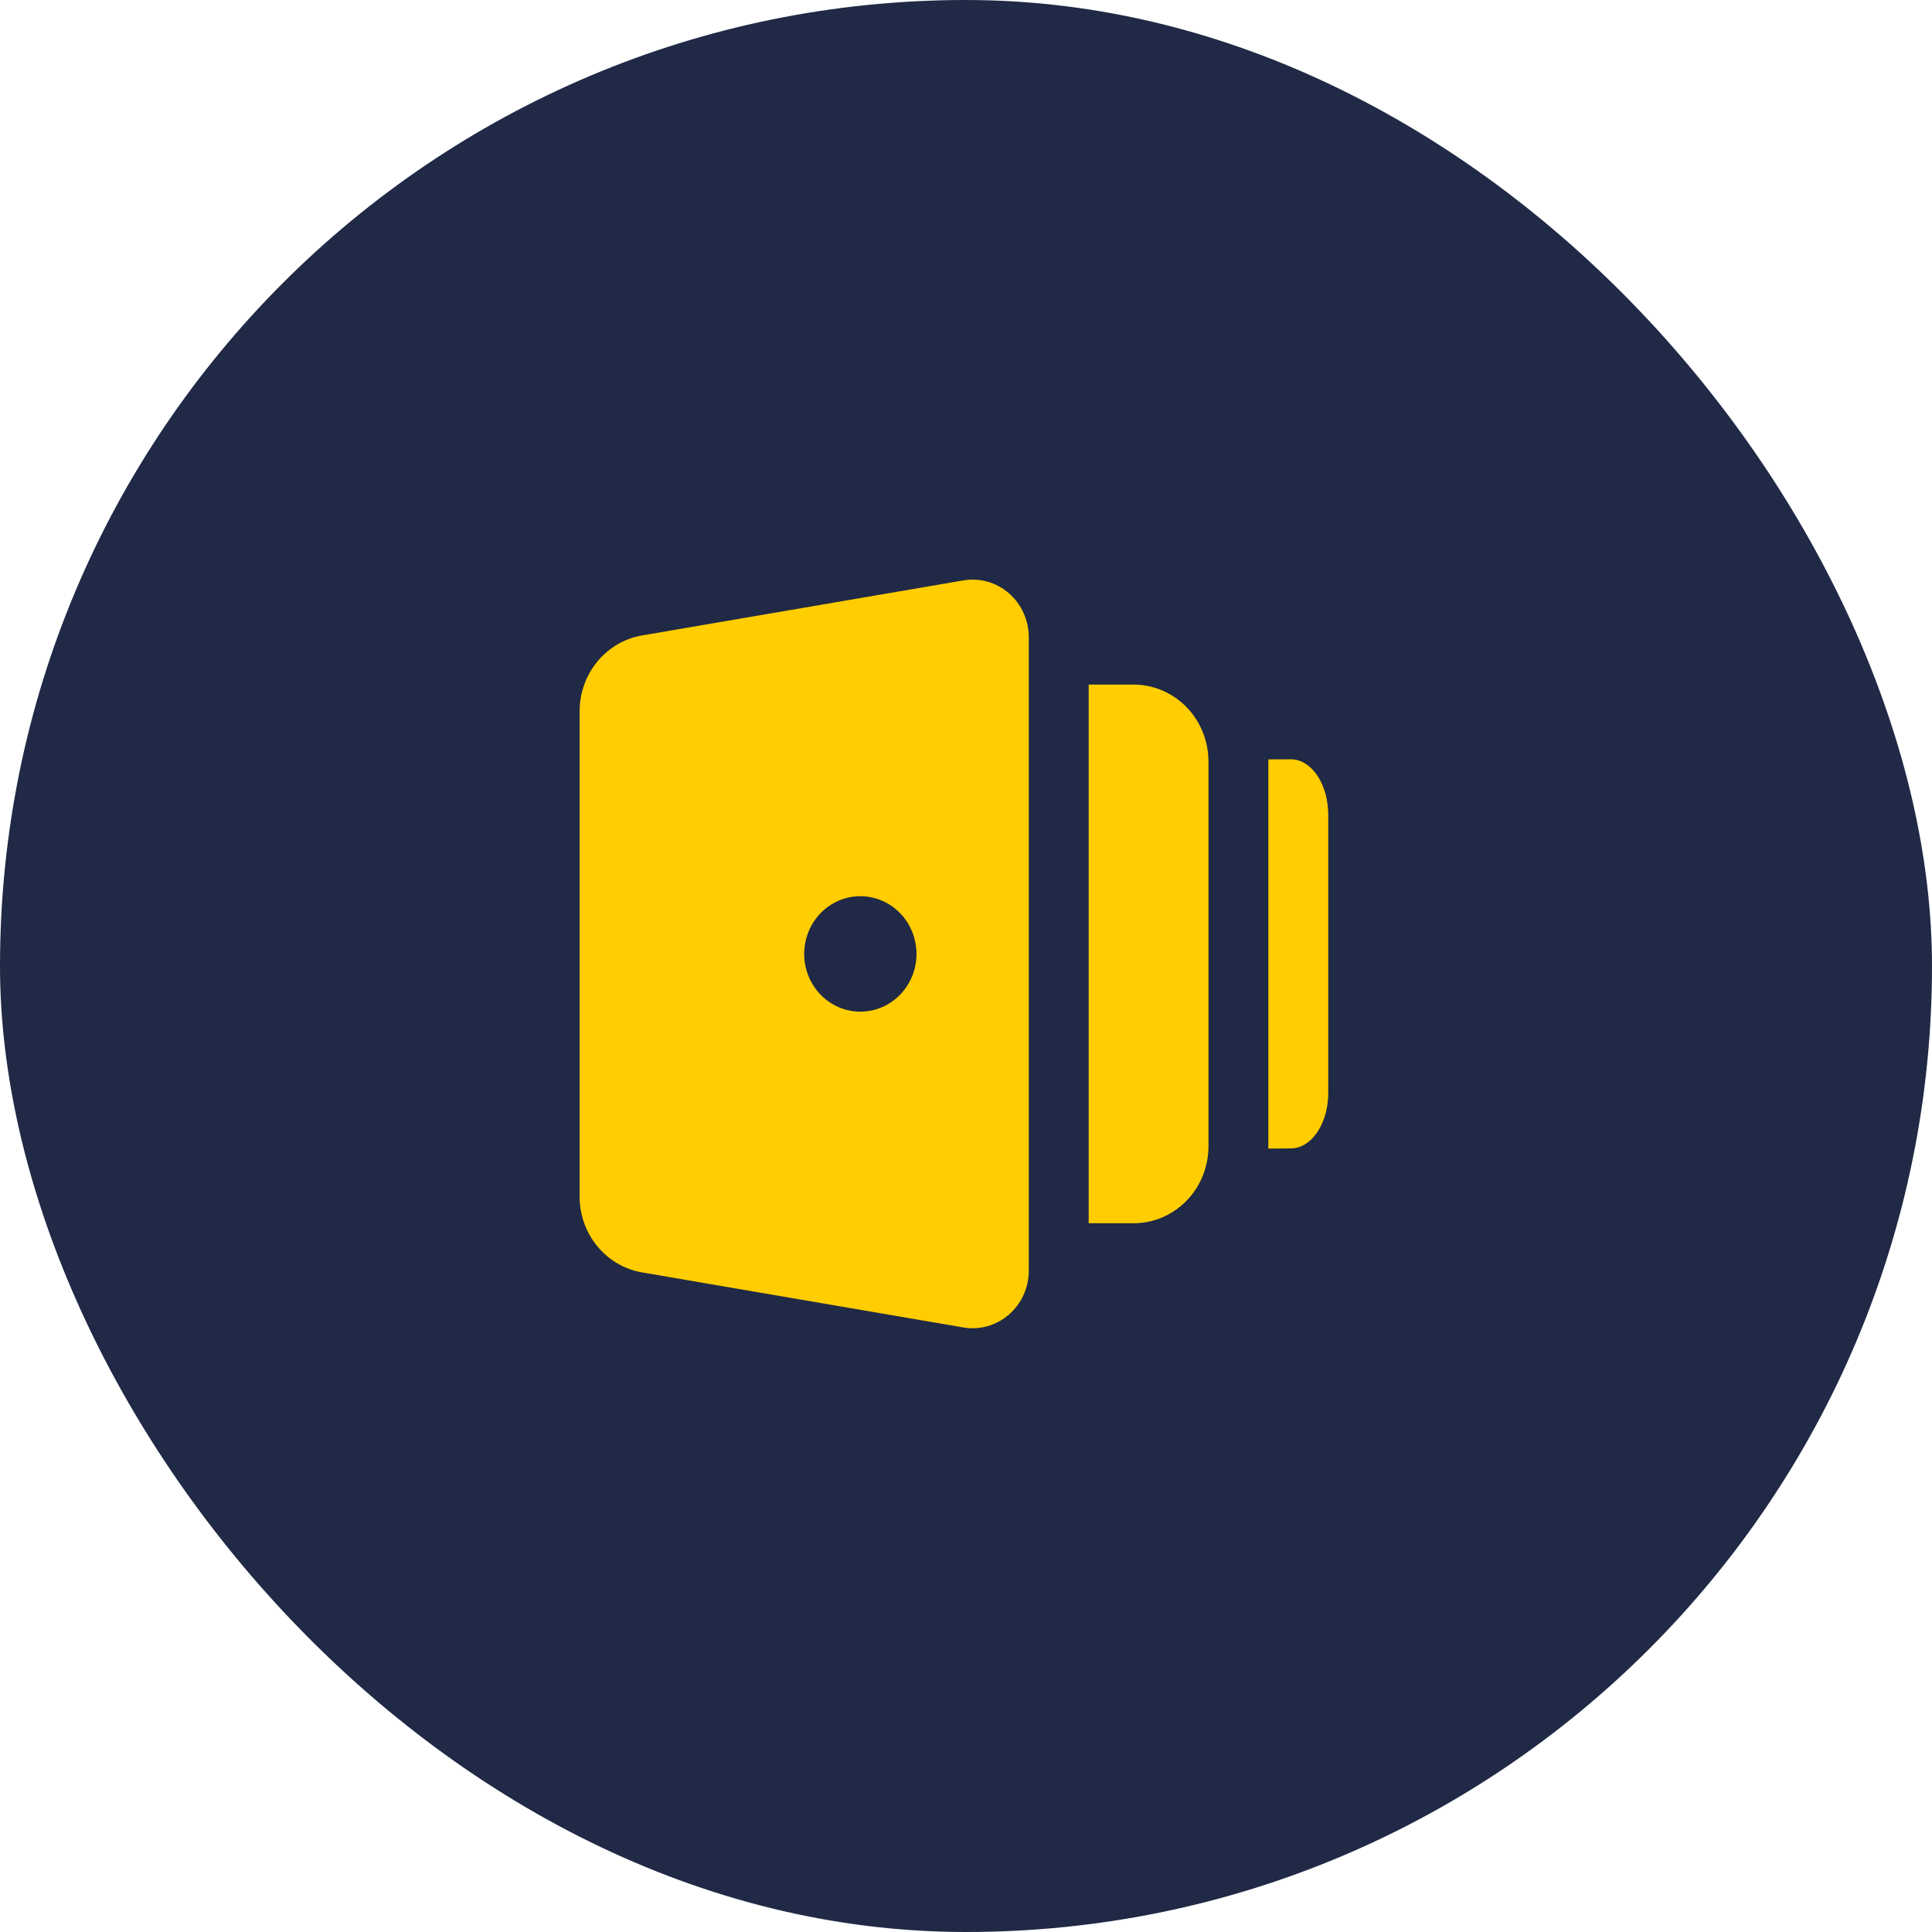 <svg width="80" height="80" viewBox="0 0 80 80" fill="none" xmlns="http://www.w3.org/2000/svg">
<rect width="80" height="80" rx="40" fill="#202945"/>
<path fill-rule="evenodd" clip-rule="evenodd" d="M42.6 52.611V26.389C42.6 26.042 42.526 25.699 42.384 25.384C42.242 25.069 42.035 24.79 41.777 24.566C41.52 24.342 41.217 24.178 40.892 24.086C40.566 23.994 40.225 23.976 39.892 24.033L26.59 26.311C25.866 26.435 25.209 26.819 24.734 27.394C24.26 27.97 24 28.7 24 29.454V49.546C24 50.3 24.26 51.03 24.734 51.606C25.209 52.181 25.866 52.565 26.59 52.689L39.892 54.967C40.225 55.025 40.567 55.006 40.892 54.914C41.218 54.822 41.52 54.658 41.778 54.434C42.036 54.209 42.243 53.93 42.385 53.615C42.527 53.3 42.6 52.958 42.6 52.611ZM46.94 50.652C47.722 50.652 48.475 50.348 49.049 49.802C49.622 49.255 49.974 48.506 50.032 47.704L50.04 47.465V31.535C50.04 30.731 49.745 29.956 49.213 29.367C48.681 28.778 47.952 28.417 47.172 28.356L46.94 28.348L45.08 28.348V50.652H46.94ZM35.625 41.89C35.008 41.89 34.417 41.638 33.981 41.19C33.545 40.742 33.3 40.134 33.3 39.5C33.3 38.866 33.545 38.258 33.981 37.81C34.417 37.362 35.008 37.11 35.625 37.11C36.242 37.11 36.833 37.362 37.269 37.81C37.705 38.258 37.95 38.866 37.95 39.5C37.95 40.134 37.705 40.742 37.269 41.19C36.833 41.638 36.242 41.89 35.625 41.89Z" fill="#FFCD00"/>
<path fill-rule="evenodd" clip-rule="evenodd" d="M53.45 47.554C53.841 47.554 54.218 47.335 54.504 46.94C54.791 46.545 54.967 46.004 54.996 45.425L55 45.252V33.742C55 33.161 54.852 32.602 54.587 32.176C54.321 31.75 53.956 31.489 53.566 31.446L53.45 31.44L52.52 31.446V47.56L53.45 47.554Z" fill="#FFCD00"/>
</svg>
